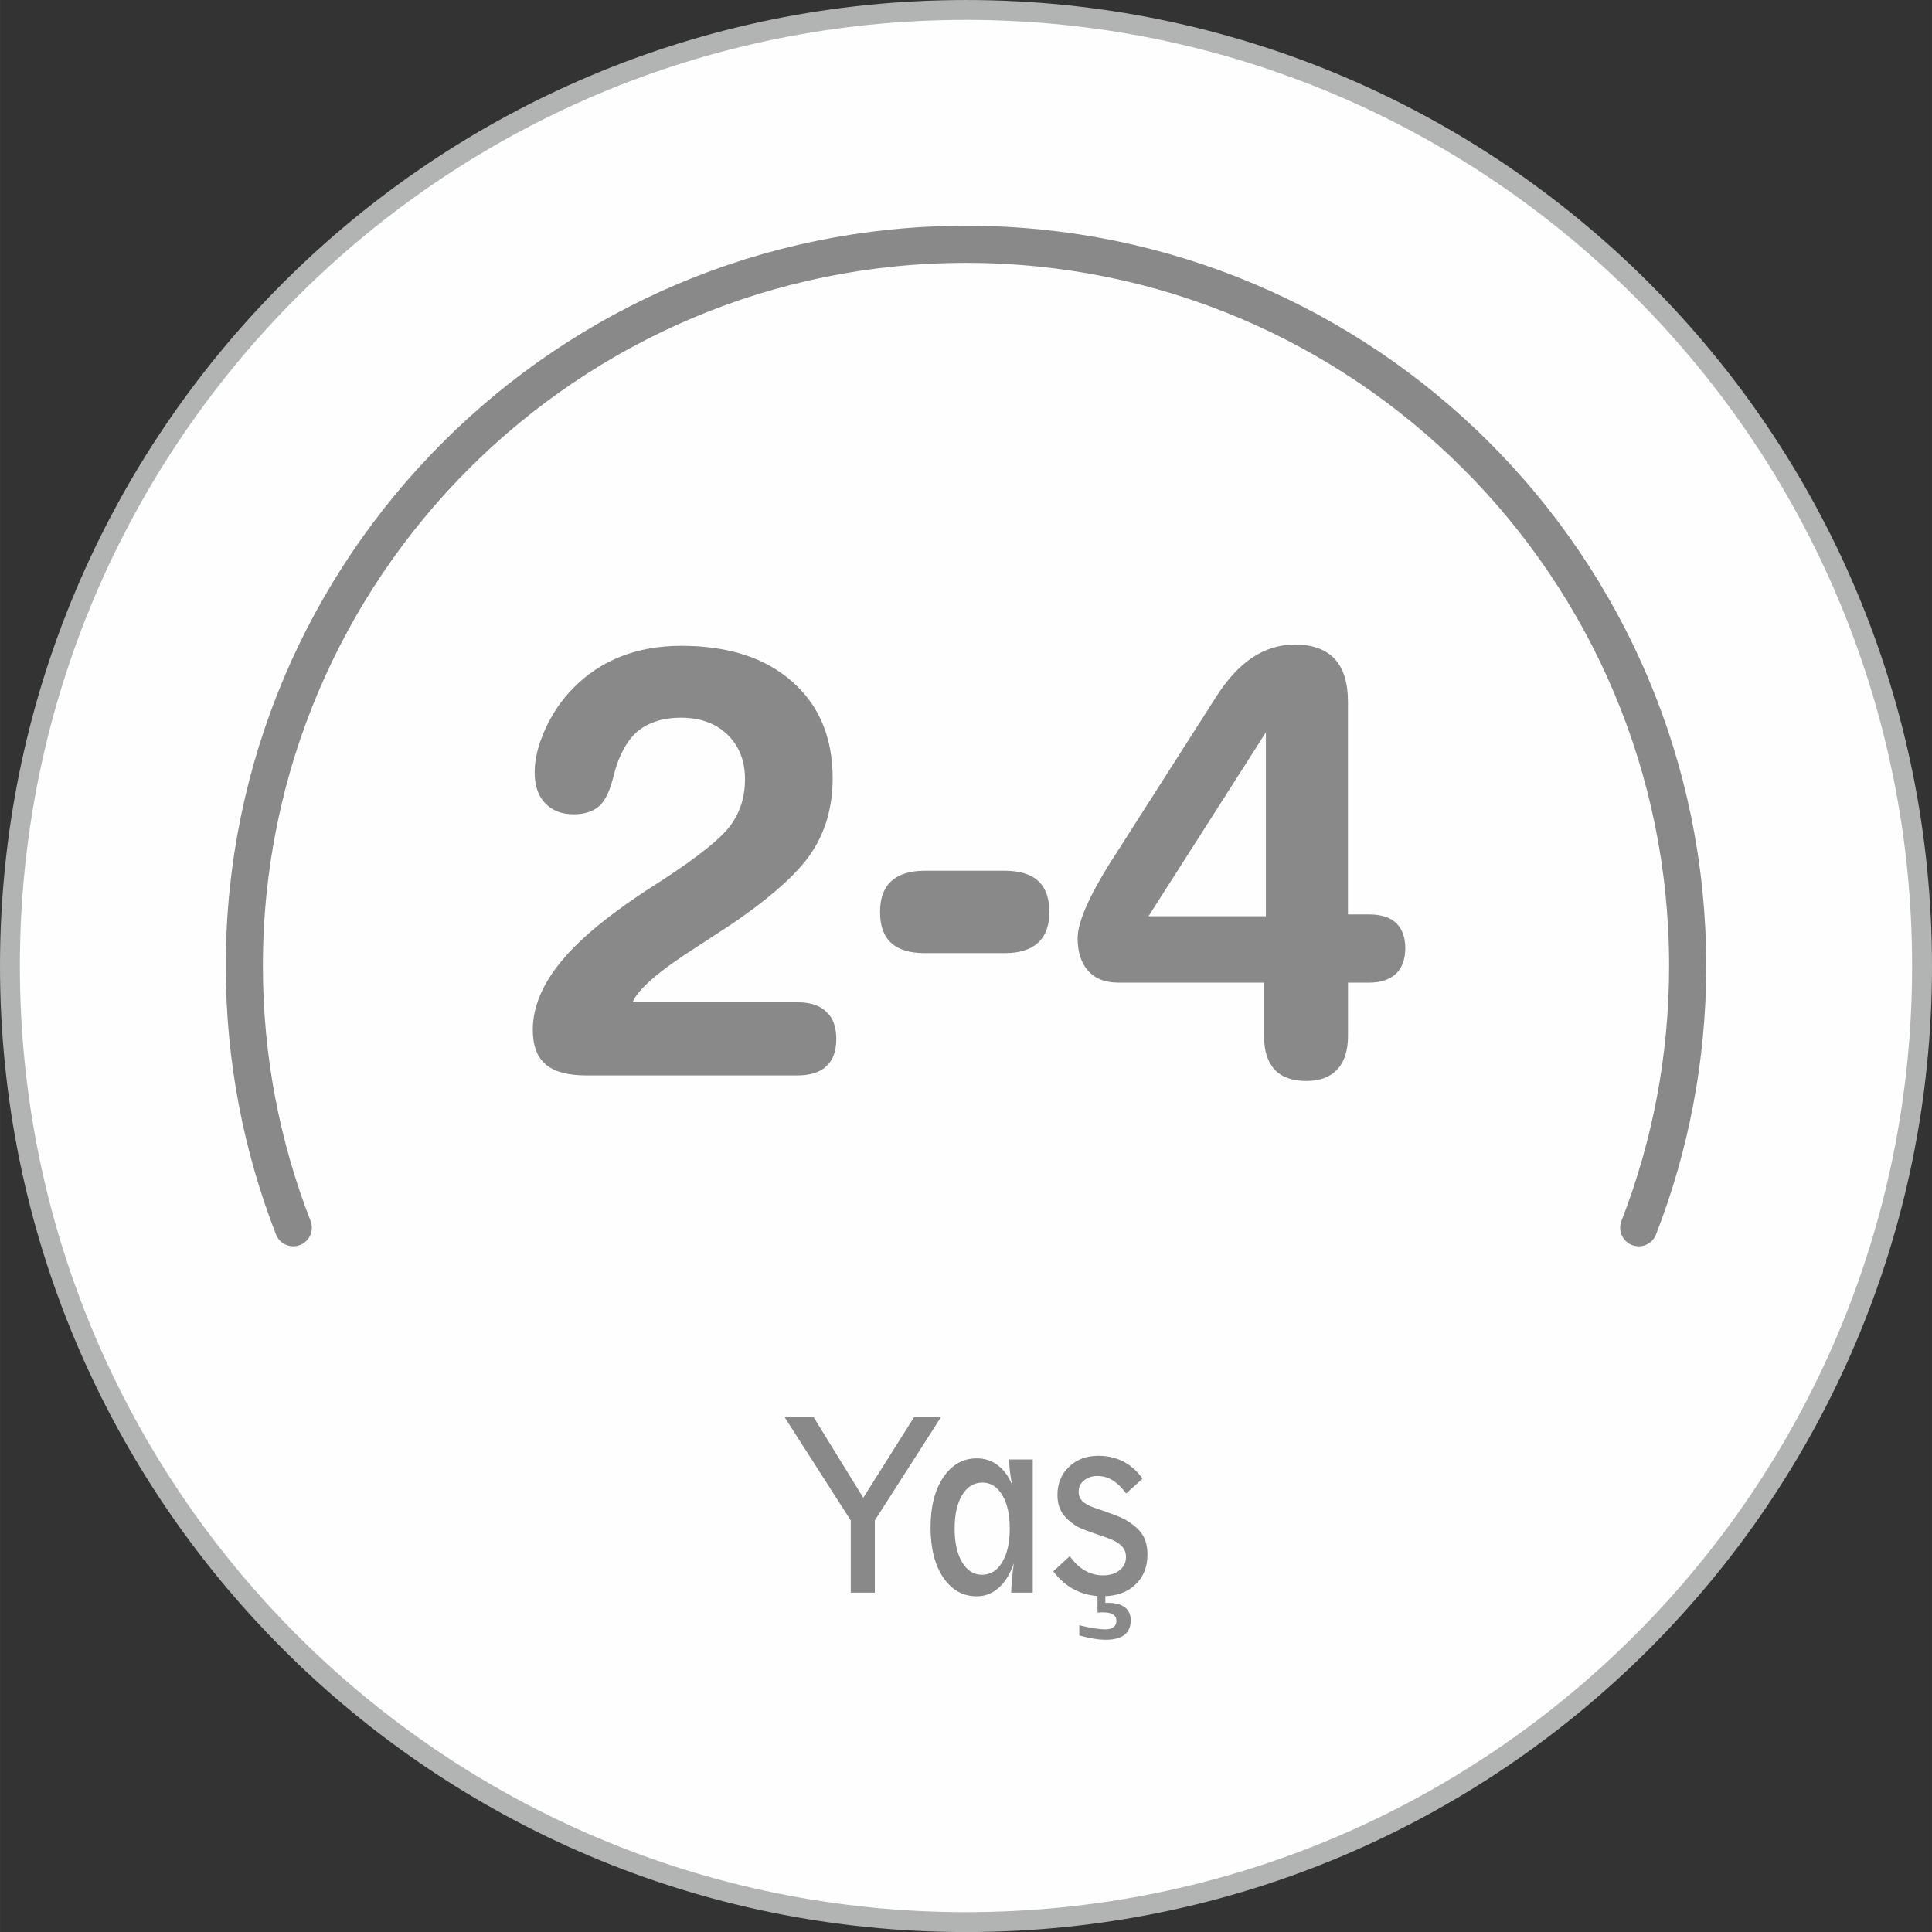 <?xml version="1.0" encoding="UTF-8"?>
<!DOCTYPE svg PUBLIC "-//W3C//DTD SVG 1.1//EN" "http://www.w3.org/Graphics/SVG/1.1/DTD/svg11.dtd">
<!-- Creator: CorelDRAW 2020 (64-Bit) -->
<svg xmlns="http://www.w3.org/2000/svg" xml:space="preserve" width="51.412mm" height="51.413mm" version="1.1" style="shape-rendering:geometricPrecision; text-rendering:geometricPrecision; image-rendering:optimizeQuality; fill-rule:evenodd; clip-rule:evenodd"
viewBox="0 0 82328 82331"
 xmlns:xlink="http://www.w3.org/1999/xlink"
 xmlns:xodm="http://www.corel.com/coreldraw/odm/2003">
 <rect x="0" y="0" width="82328" height="82331" fill="#333333" stroke="none"/>
 <defs>
  <style type="text/css">
   <![CDATA[
    .str0 {stroke:#B2B3B3;stroke-width:847;stroke-miterlimit:22.926}
    .str1 {stroke:#898989;stroke-width:1582;stroke-linecap:round;stroke-linejoin:round;stroke-miterlimit:22.926}
    .fil1 {fill:none;fill-rule:nonzero}
    .fil0 {fill:#FEFEFE}
    .fil2 {fill:#898989;fill-rule:nonzero}
   ]]>
  </style>
 </defs>
 <g id="Layer_x0020_1">
  <path class="fil0 str0" d="M81905 41166c0,-22501 -18240,-40742 -40741,-40742 -22500,0 -40741,18241 -40741,40742 0,22501 18240,40742 40741,40742 22500,0 40741,-18241 40741,-40742z"/>
  <path class="fil1 str1" d="M69831 52318c1346,-3458 2086,-7219 2086,-11153 0,-16985 -13768,-30754 -30753,-30754 -16984,0 -30753,13769 -30753,30754 0,3934 740,7695 2086,11153"/>
 </g>
 <g id="Layer_x0020_1_0">
  <path class="fil2" d="M26957 42711l7023 0c548,0 960,135 1236,410 281,253 421,642 421,1161 0,502 -136,886 -417,1148 -276,266 -693,397 -1241,397l-9013 0c-763,0 -1328,-153 -1701,-458 -373,-310 -561,-803 -561,-1484 0,-991 425,-1991 1280,-2999 850,-1013 2266,-2139 4243,-3383 1534,-1000 2503,-1777 2911,-2340 408,-563 609,-1218 609,-1956 0,-786 -250,-1419 -745,-1899 -495,-484 -1162,-725 -1990,-725 -745,0 -1359,192 -1837,576 -447,384 -780,982 -1004,1803 -153,681 -364,1139 -627,1380 -267,240 -635,358 -1104,358 -509,0 -907,-157 -1210,-471 -298,-314 -447,-755 -447,-1318 0,-554 145,-1161 443,-1820 294,-659 688,-1244 1188,-1755 583,-598 1258,-1048 2034,-1358 776,-306 1640,-458 2586,-458 1995,0 3568,506 4721,1524 1153,1013 1727,2384 1727,4117 0,1201 -294,2248 -881,3143 -583,895 -1732,1925 -3432,3082l-1491 973c-1591,1013 -2499,1799 -2722,2353zm15860 -5605c631,0 1109,144 1425,437 316,288 474,729 474,1318 0,580 -158,1017 -482,1314 -320,293 -793,441 -1416,441l-3419 0c-631,0 -1109,-144 -1425,-437 -316,-288 -473,-729 -473,-1318 0,-581 158,-1017 482,-1314 320,-292 794,-441 1416,-441l3419 0zm11126 -5898l-5002 7836 5002 0 0 -7836zm-6286 10665c-557,0 -986,-166 -1284,-498 -302,-336 -452,-799 -452,-1397 0,-668 473,-1759 1425,-3278l88 -131 4379 -6858c465,-738 973,-1296 1534,-1676 561,-380 1175,-568 1832,-568 745,0 1311,201 1692,607 381,406 570,1022 570,1842l0 9050 885 0c522,0 912,122 1171,371 254,245 386,602 386,1070 0,476 -136,838 -399,1091 -267,249 -653,376 -1157,376l-885 0 0 2283c0,611 -154,1087 -456,1414 -302,327 -745,493 -1324,493 -592,0 -1039,-162 -1341,-480 -302,-323 -456,-799 -456,-1427l0 -2283 -6208 0z"/>
  <path class="fil2" d="M37279 64791l0 3077 -1026 0 0 -3077 -2820 -4403 1237 0 2116 3436 2166 -3436 1146 0 -2820 4403zm4566 2315c358,0 644,-177 860,-532 216,-356 323,-835 323,-1438 0,-598 -106,-1073 -319,-1427 -213,-354 -495,-531 -846,-531 -359,0 -646,175 -861,528 -214,352 -322,828 -322,1430 0,603 106,1083 320,1438 214,356 495,532 844,532zm1242 762c9,-217 23,-428 43,-635 19,-208 43,-413 74,-618 -160,455 -374,804 -646,1046 -271,241 -582,362 -935,362 -593,0 -1069,-267 -1430,-801 -359,-534 -539,-1247 -539,-2136 0,-885 182,-1597 544,-2135 364,-537 838,-806 1425,-806 334,0 630,97 889,290 259,193 465,473 619,838 -39,-177 -69,-354 -91,-532 -20,-180 -34,-362 -40,-547l1008 0 0 5675 -921 0zm4902 -4226c-189,-254 -382,-442 -579,-563 -197,-121 -411,-182 -642,-182 -231,0 -424,64 -575,191 -153,127 -228,286 -228,478 0,158 53,290 156,399 103,108 274,203 512,285l168 56c596,204 974,352 1132,442 359,208 609,423 750,648 142,224 213,508 213,849 0,534 -174,964 -522,1288 -348,325 -812,487 -1393,487 -431,0 -823,-90 -1176,-269 -353,-179 -660,-442 -921,-793l703 -647c184,267 396,471 636,611 240,140 501,209 780,209 288,0 524,-72 706,-217 182,-145 273,-333 273,-564 0,-187 -63,-344 -191,-475 -128,-130 -333,-246 -616,-346 -114,-42 -274,-97 -482,-166 -444,-151 -726,-265 -843,-344 -282,-182 -484,-375 -605,-579 -122,-204 -183,-450 -183,-735 0,-484 163,-885 490,-1198 327,-314 743,-471 1248,-471 396,0 755,82 1074,248 319,166 590,409 812,729l-693 627zm-1997 6050l0 -434c227,56 435,100 626,129 191,31 356,45 495,45 145,0 257,-31 339,-93 82,-63 122,-151 122,-264 0,-126 -46,-219 -140,-278 -94,-60 -240,-89 -438,-89 -60,0 -106,0 -137,2 -33,2 -62,5 -89,8l-5 -849 337 0 0 434 131 0c305,0 539,64 704,193 165,129 246,312 246,552 0,272 -89,479 -268,619 -180,140 -447,209 -803,209 -151,0 -321,-16 -510,-47 -190,-32 -393,-77 -610,-137z"/>
 </g>
</svg>
